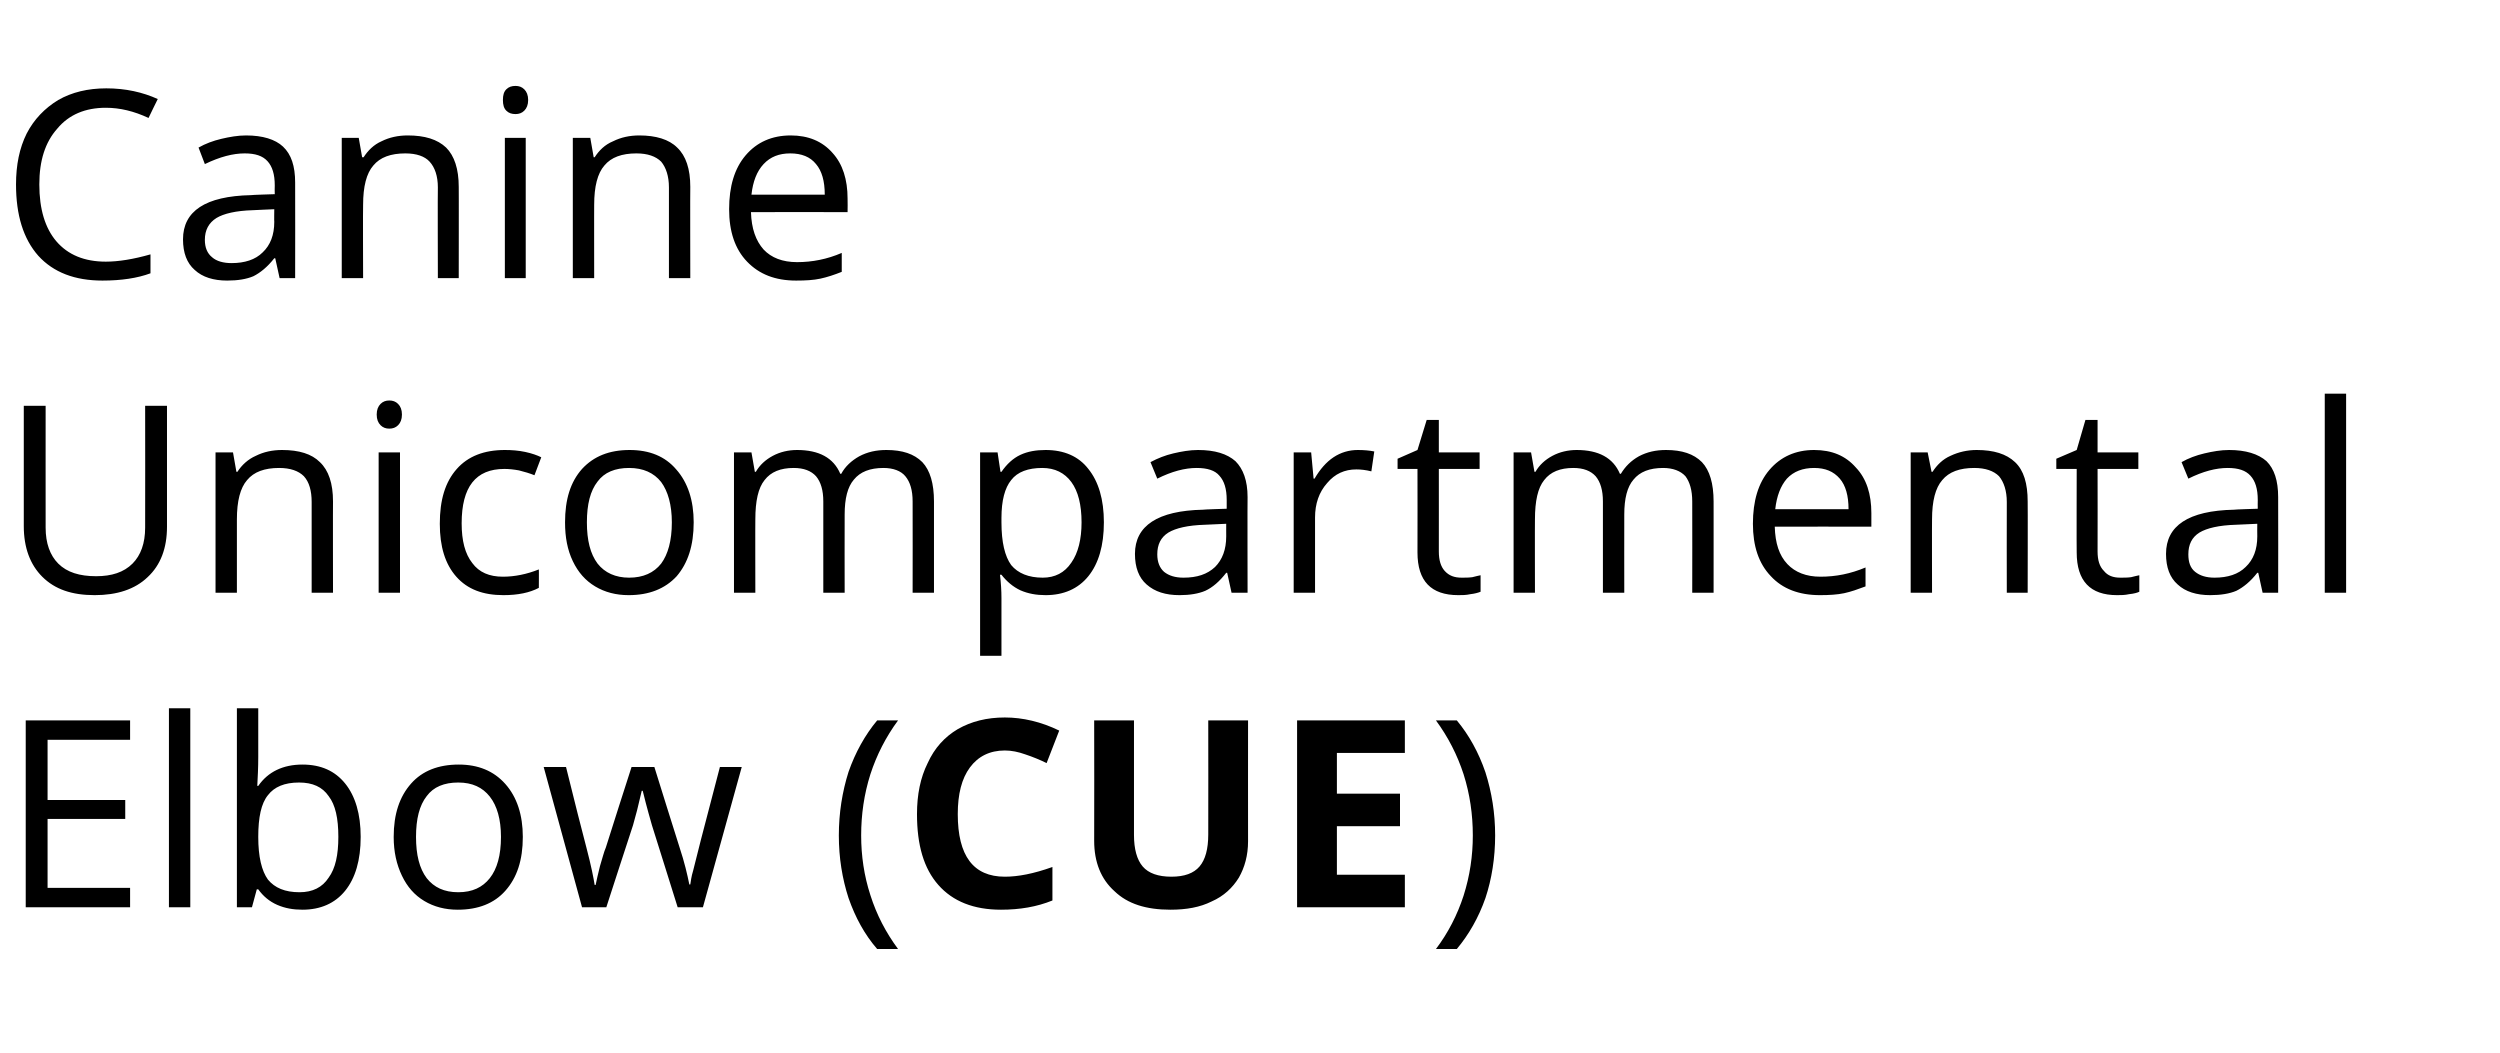 <?xml version="1.0" standalone="no"?><!DOCTYPE svg PUBLIC "-//W3C//DTD SVG 1.1//EN" "http://www.w3.org/Graphics/SVG/1.1/DTD/svg11.dtd"><svg xmlns="http://www.w3.org/2000/svg" version="1.1" width="515px" height="217px" viewBox="0 -16 515 217" style="top:-16px">  <desc>Canine Unicompartmental Elbow (CUE)</desc>  <defs/>  <g id="Polygon104590">    <path d="M 26.8 170.9 L 5.3 170.9 L 5.3 132.4 L 26.8 132.4 L 26.8 136.4 L 9.8 136.4 L 9.8 148.8 L 25.8 148.8 L 25.8 152.7 L 9.8 152.7 L 9.8 166.9 L 26.8 166.9 L 26.8 170.9 Z M 39.2 170.9 L 34.8 170.9 L 34.8 129.9 L 39.2 129.9 L 39.2 170.9 Z M 53.2 145.9 C 55.2 143 58.3 141.5 62.3 141.5 C 66.1 141.5 69 142.8 71.1 145.4 C 73.2 148 74.3 151.7 74.3 156.4 C 74.3 161.2 73.2 164.9 71.1 167.5 C 69 170.1 66 171.4 62.3 171.4 C 60.4 171.4 58.7 171.1 57.1 170.4 C 55.5 169.7 54.2 168.6 53.2 167.2 C 53.19 167.2 52.9 167.2 52.9 167.2 L 51.9 170.9 L 48.8 170.9 L 48.8 129.9 L 53.2 129.9 C 53.2 129.9 53.19 139.86 53.2 139.9 C 53.2 142.1 53.1 144.1 53 145.9 C 52.98 145.87 53.2 145.9 53.2 145.9 C 53.2 145.9 53.19 145.87 53.2 145.9 Z M 61.6 145.2 C 58.6 145.2 56.5 146.1 55.2 147.8 C 53.8 149.5 53.2 152.4 53.2 156.4 C 53.2 160.5 53.9 163.4 55.2 165.2 C 56.6 166.9 58.7 167.8 61.7 167.8 C 64.4 167.8 66.4 166.8 67.7 164.8 C 69.1 162.9 69.7 160.1 69.7 156.4 C 69.7 152.6 69.1 149.8 67.7 148 C 66.4 146.1 64.4 145.2 61.6 145.2 Z M 107.7 156.4 C 107.7 161.2 106.5 164.8 104.1 167.5 C 101.8 170.1 98.5 171.4 94.3 171.4 C 91.7 171.4 89.4 170.8 87.4 169.6 C 85.4 168.4 83.9 166.7 82.8 164.4 C 81.7 162.1 81.1 159.5 81.1 156.4 C 81.1 151.7 82.3 148.1 84.7 145.4 C 87 142.8 90.3 141.5 94.5 141.5 C 98.5 141.5 101.7 142.8 104.1 145.5 C 106.5 148.2 107.7 151.9 107.7 156.4 Z M 85.7 156.4 C 85.7 160.1 86.4 162.9 87.9 164.9 C 89.4 166.8 91.5 167.8 94.4 167.8 C 97.3 167.8 99.4 166.8 100.9 164.9 C 102.4 163 103.2 160.2 103.2 156.4 C 103.2 152.8 102.4 150 100.9 148.1 C 99.4 146.2 97.3 145.2 94.4 145.2 C 91.5 145.2 89.3 146.1 87.9 148 C 86.4 149.9 85.7 152.7 85.7 156.4 Z M 139.6 170.9 C 139.6 170.9 134.3 153.96 134.3 154 C 134 152.9 133.3 150.6 132.4 146.9 C 132.4 146.9 132.2 146.9 132.2 146.9 C 131.5 150 130.9 152.3 130.4 154 C 130.37 154.02 124.9 170.9 124.9 170.9 L 119.9 170.9 L 112 142 C 112 142 116.56 142.02 116.6 142 C 118.4 149.3 119.8 154.8 120.8 158.6 C 121.8 162.4 122.3 165 122.5 166.3 C 122.5 166.3 122.7 166.3 122.7 166.3 C 122.9 165.3 123.2 164 123.6 162.4 C 124.1 160.8 124.4 159.5 124.8 158.6 C 124.76 158.6 130.1 142 130.1 142 L 134.8 142 C 134.8 142 139.97 158.6 140 158.6 C 141 161.6 141.6 164.2 142 166.2 C 142 166.2 142.2 166.2 142.2 166.2 C 142.3 165.6 142.4 164.6 142.8 163.3 C 143.1 162 144.9 154.9 148.3 142 C 148.25 142.02 152.8 142 152.8 142 L 144.8 170.9 L 139.6 170.9 Z M 172.8 156.1 C 172.8 151.5 173.5 147.1 174.8 143 C 176.2 139 178.2 135.4 180.7 132.4 C 180.7 132.4 185 132.4 185 132.4 C 182.5 135.8 180.6 139.5 179.3 143.5 C 178 147.6 177.4 151.8 177.4 156.1 C 177.4 160.3 178 164.4 179.3 168.4 C 180.6 172.5 182.5 176.1 185 179.5 C 185 179.5 180.7 179.5 180.7 179.5 C 178.1 176.5 176.2 173 174.8 169 C 173.5 165 172.8 160.7 172.8 156.1 Z M 207 138.6 C 203.9 138.6 201.5 139.8 199.8 142.1 C 198.1 144.4 197.3 147.6 197.3 151.7 C 197.3 160.3 200.5 164.6 207 164.6 C 209.7 164.6 212.9 164 216.8 162.6 C 216.8 162.6 216.8 169.5 216.8 169.5 C 213.6 170.8 210.1 171.4 206.2 171.4 C 200.6 171.4 196.3 169.7 193.3 166.3 C 190.3 162.9 188.9 158.1 188.9 151.7 C 188.9 147.7 189.6 144.2 191.1 141.2 C 192.5 138.1 194.6 135.8 197.3 134.2 C 200.1 132.6 203.3 131.8 207 131.8 C 210.7 131.8 214.5 132.7 218.2 134.5 C 218.2 134.5 215.6 141.2 215.6 141.2 C 214.2 140.5 212.7 139.9 211.2 139.4 C 209.8 138.9 208.4 138.6 207 138.6 Z M 257.1 132.4 C 257.1 132.4 257.08 157.31 257.1 157.3 C 257.1 160.2 256.4 162.7 255.2 164.8 C 253.9 166.9 252.1 168.6 249.6 169.7 C 247.2 170.9 244.4 171.4 241.1 171.4 C 236.1 171.4 232.3 170.2 229.6 167.6 C 226.8 165.1 225.4 161.6 225.4 157.2 C 225.44 157.21 225.4 132.4 225.4 132.4 L 233.6 132.4 C 233.6 132.4 233.59 155.97 233.6 156 C 233.6 158.9 234.2 161.1 235.4 162.5 C 236.6 163.9 238.6 164.6 241.3 164.6 C 244 164.6 245.9 163.9 247.1 162.5 C 248.3 161.1 248.9 158.9 248.9 155.9 C 248.93 155.91 248.9 132.4 248.9 132.4 L 257.1 132.4 Z M 289.4 170.9 L 267.2 170.9 L 267.2 132.4 L 289.4 132.4 L 289.4 139.1 L 275.4 139.1 L 275.4 147.5 L 288.4 147.5 L 288.4 154.2 L 275.4 154.2 L 275.4 164.2 L 289.4 164.2 L 289.4 170.9 Z M 308 156.1 C 308 160.7 307.3 165.1 306 169 C 304.6 173 302.6 176.5 300.1 179.5 C 300.1 179.5 295.8 179.5 295.8 179.5 C 298.3 176.2 300.2 172.5 301.5 168.5 C 302.8 164.4 303.4 160.3 303.4 156.1 C 303.4 151.8 302.8 147.6 301.5 143.5 C 300.2 139.5 298.3 135.8 295.8 132.4 C 295.8 132.4 300.1 132.4 300.1 132.4 C 302.6 135.4 304.6 139 306 143.1 C 307.3 147.2 308 151.5 308 156.1 Z " stroke="none" fill="#000"/>  </g>  <g id="Polygon104589">    <path d="M 34.4 67.6 C 34.4 67.6 34.41 92.51 34.4 92.5 C 34.4 96.9 33.1 100.4 30.4 102.9 C 27.8 105.4 24.1 106.6 19.5 106.6 C 14.8 106.6 11.3 105.4 8.7 102.8 C 6.2 100.3 4.9 96.8 4.9 92.4 C 4.9 92.41 4.9 67.6 4.9 67.6 L 9.4 67.6 C 9.4 67.6 9.39 92.72 9.4 92.7 C 9.4 95.9 10.3 98.4 12 100.1 C 13.8 101.9 16.4 102.7 19.8 102.7 C 23 102.7 25.5 101.9 27.3 100.1 C 29 98.4 29.9 95.9 29.9 92.7 C 29.93 92.67 29.9 67.6 29.9 67.6 L 34.4 67.6 Z M 64.2 106.1 C 64.2 106.1 64.19 87.42 64.2 87.4 C 64.2 85.1 63.7 83.3 62.6 82.1 C 61.5 81 59.8 80.4 57.5 80.4 C 54.5 80.4 52.3 81.2 50.9 82.9 C 49.5 84.5 48.8 87.2 48.8 91 C 48.8 90.96 48.8 106.1 48.8 106.1 L 44.4 106.1 L 44.4 77.2 L 48 77.2 L 48.7 81.2 C 48.7 81.2 48.9 81.17 48.9 81.2 C 49.8 79.8 51.1 78.6 52.7 77.9 C 54.3 77.1 56.1 76.7 58.1 76.7 C 61.6 76.7 64.2 77.5 65.9 79.2 C 67.7 80.9 68.6 83.6 68.6 87.3 C 68.57 87.26 68.6 106.1 68.6 106.1 L 64.2 106.1 Z M 82.4 106.1 L 78 106.1 L 78 77.2 L 82.4 77.2 L 82.4 106.1 Z M 77.6 69.4 C 77.6 68.4 77.9 67.7 78.4 67.2 C 78.9 66.7 79.5 66.5 80.2 66.5 C 80.9 66.5 81.5 66.7 82 67.2 C 82.5 67.7 82.8 68.4 82.8 69.4 C 82.8 70.4 82.5 71.1 82 71.6 C 81.5 72.1 80.9 72.3 80.2 72.3 C 79.5 72.3 78.9 72.1 78.4 71.6 C 77.9 71.1 77.6 70.4 77.6 69.4 Z M 111 105.1 C 109.1 106.1 106.7 106.6 103.7 106.6 C 99.5 106.6 96.3 105.4 94 102.8 C 91.7 100.2 90.6 96.6 90.6 91.9 C 90.6 87 91.7 83.3 94.1 80.6 C 96.4 78 99.7 76.7 104 76.7 C 105.4 76.7 106.8 76.8 108.2 77.1 C 109.6 77.4 110.7 77.8 111.5 78.2 C 111.5 78.2 110.1 81.9 110.1 81.9 C 109.1 81.5 108.1 81.2 106.9 80.9 C 105.8 80.7 104.8 80.6 103.9 80.6 C 98 80.6 95.1 84.3 95.1 91.8 C 95.1 95.4 95.8 98.1 97.3 100 C 98.7 101.9 100.8 102.8 103.6 102.8 C 106 102.8 108.5 102.3 111 101.3 C 111.03 101.27 111 105.1 111 105.1 C 111 105.1 111.03 105.14 111 105.1 Z M 142.9 91.6 C 142.9 96.4 141.7 100 139.4 102.7 C 137 105.3 133.7 106.6 129.5 106.6 C 126.9 106.6 124.6 106 122.6 104.8 C 120.6 103.6 119.1 101.9 118 99.6 C 116.9 97.3 116.4 94.7 116.4 91.6 C 116.4 86.9 117.5 83.3 119.9 80.6 C 122.3 78 125.5 76.7 129.7 76.7 C 133.8 76.7 137 78 139.3 80.7 C 141.7 83.4 142.9 87.1 142.9 91.6 Z M 120.9 91.6 C 120.9 95.3 121.6 98.1 123.1 100.1 C 124.6 102 126.8 103 129.6 103 C 132.5 103 134.7 102 136.2 100.1 C 137.6 98.2 138.4 95.4 138.4 91.6 C 138.4 88 137.6 85.2 136.2 83.3 C 134.7 81.4 132.5 80.4 129.6 80.4 C 126.7 80.4 124.5 81.3 123.1 83.2 C 121.6 85.1 120.9 87.9 120.9 91.6 Z M 188 106.1 C 188 106.1 188.03 87.32 188 87.3 C 188 85 187.5 83.3 186.5 82.1 C 185.6 81 184 80.4 182 80.4 C 179.2 80.4 177.2 81.2 175.9 82.8 C 174.6 84.3 174 86.7 174 90 C 173.97 89.98 174 106.1 174 106.1 L 169.6 106.1 C 169.6 106.1 169.6 87.32 169.6 87.3 C 169.6 85 169.1 83.3 168.1 82.1 C 167.1 81 165.6 80.4 163.5 80.4 C 160.8 80.4 158.8 81.2 157.5 82.9 C 156.2 84.5 155.6 87.2 155.6 91 C 155.57 90.96 155.6 106.1 155.6 106.1 L 151.2 106.1 L 151.2 77.2 L 154.8 77.2 L 155.5 81.2 C 155.5 81.2 155.67 81.17 155.7 81.2 C 156.5 79.8 157.7 78.7 159.2 77.9 C 160.7 77.1 162.4 76.7 164.2 76.7 C 168.7 76.7 171.7 78.3 173.1 81.6 C 173.1 81.6 173.3 81.6 173.3 81.6 C 174.1 80.1 175.4 78.9 177 78 C 178.7 77.1 180.5 76.7 182.6 76.7 C 185.9 76.7 188.3 77.5 190 79.2 C 191.6 80.9 192.4 83.6 192.4 87.3 C 192.4 87.26 192.4 106.1 192.4 106.1 L 188 106.1 Z M 215.4 106.6 C 213.5 106.6 211.8 106.3 210.2 105.6 C 208.7 104.9 207.4 103.8 206.3 102.4 C 206.3 102.4 206 102.4 206 102.4 C 206.2 104.1 206.3 105.7 206.3 107.2 C 206.3 107.2 206.3 119.1 206.3 119.1 L 201.9 119.1 L 201.9 77.2 L 205.5 77.2 L 206.1 81.2 C 206.1 81.2 206.3 81.17 206.3 81.2 C 207.4 79.6 208.7 78.4 210.2 77.7 C 211.7 77 213.4 76.7 215.4 76.7 C 219.2 76.7 222.2 78 224.2 80.6 C 226.3 83.2 227.4 86.9 227.4 91.6 C 227.4 96.4 226.3 100.1 224.2 102.7 C 222.1 105.3 219.1 106.6 215.4 106.6 Z M 214.7 80.4 C 211.8 80.4 209.6 81.2 208.3 82.9 C 207 84.5 206.3 87.1 206.3 90.7 C 206.3 90.7 206.3 91.6 206.3 91.6 C 206.3 95.7 207 98.6 208.3 100.4 C 209.7 102.1 211.9 103 214.8 103 C 217.3 103 219.3 102 220.7 99.9 C 222.1 97.9 222.8 95.1 222.8 91.6 C 222.8 88 222.1 85.2 220.7 83.3 C 219.3 81.4 217.3 80.4 214.7 80.4 Z M 253.7 106.1 L 252.8 102 C 252.8 102 252.64 102 252.6 102 C 251.2 103.8 249.8 105 248.3 105.7 C 246.9 106.3 245.1 106.6 243 106.6 C 240.1 106.6 237.9 105.9 236.2 104.4 C 234.6 103 233.8 100.9 233.8 98.1 C 233.8 92.3 238.5 89.2 247.8 89 C 247.79 88.95 252.7 88.8 252.7 88.8 C 252.7 88.8 252.69 87 252.7 87 C 252.7 84.7 252.2 83.1 251.2 82 C 250.3 80.9 248.7 80.4 246.5 80.4 C 244.1 80.4 241.4 81.1 238.4 82.6 C 238.4 82.6 237 79.2 237 79.2 C 238.5 78.4 240 77.8 241.7 77.4 C 243.4 77 245.1 76.7 246.8 76.7 C 250.3 76.7 252.8 77.5 254.5 79 C 256.1 80.6 257 83 257 86.4 C 256.96 86.39 257 106.1 257 106.1 L 253.7 106.1 Z M 243.8 103 C 246.6 103 248.7 102.3 250.3 100.8 C 251.8 99.3 252.6 97.2 252.6 94.5 C 252.59 94.52 252.6 91.9 252.6 91.9 C 252.6 91.9 248.21 92.09 248.2 92.1 C 244.7 92.2 242.2 92.8 240.7 93.7 C 239.1 94.7 238.4 96.2 238.4 98.2 C 238.4 99.8 238.9 101 239.8 101.8 C 240.8 102.6 242.1 103 243.8 103 Z M 279.7 76.7 C 281 76.7 282.1 76.8 283.1 77 C 283.1 77 282.5 81.1 282.5 81.1 C 281.3 80.8 280.3 80.7 279.4 80.7 C 277 80.7 275 81.6 273.4 83.5 C 271.7 85.4 270.9 87.8 270.9 90.6 C 270.88 90.61 270.9 106.1 270.9 106.1 L 266.5 106.1 L 266.5 77.2 L 270.1 77.2 L 270.6 82.6 C 270.6 82.6 270.83 82.57 270.8 82.6 C 271.9 80.7 273.2 79.2 274.7 78.2 C 276.2 77.2 277.9 76.7 279.7 76.7 Z M 301.1 103 C 301.8 103 302.6 103 303.3 102.9 C 304 102.7 304.6 102.6 305 102.5 C 305 102.5 305 105.9 305 105.9 C 304.5 106.1 303.8 106.3 302.9 106.4 C 302 106.6 301.2 106.6 300.4 106.6 C 294.8 106.6 292 103.7 292 97.8 C 292.03 97.81 292 80.6 292 80.6 L 287.9 80.6 L 287.9 78.5 L 292 76.7 L 293.9 70.5 L 296.4 70.5 L 296.4 77.2 L 304.8 77.2 L 304.8 80.6 L 296.4 80.6 C 296.4 80.6 296.41 97.63 296.4 97.6 C 296.4 99.4 296.8 100.7 297.6 101.6 C 298.5 102.6 299.6 103 301.1 103 Z M 348.6 106.1 C 348.6 106.1 348.63 87.32 348.6 87.3 C 348.6 85 348.1 83.3 347.2 82.1 C 346.2 81 344.6 80.4 342.6 80.4 C 339.8 80.4 337.8 81.2 336.5 82.8 C 335.2 84.3 334.6 86.7 334.6 90 C 334.58 89.98 334.6 106.1 334.6 106.1 L 330.2 106.1 C 330.2 106.1 330.2 87.32 330.2 87.3 C 330.2 85 329.7 83.3 328.7 82.1 C 327.7 81 326.2 80.4 324.1 80.4 C 321.4 80.4 319.4 81.2 318.1 82.9 C 316.8 84.5 316.2 87.2 316.2 91 C 316.17 90.96 316.2 106.1 316.2 106.1 L 311.8 106.1 L 311.8 77.2 L 315.4 77.2 L 316.1 81.2 C 316.1 81.2 316.28 81.17 316.3 81.2 C 317.1 79.8 318.3 78.7 319.8 77.9 C 321.3 77.1 323 76.7 324.8 76.7 C 329.3 76.7 332.3 78.3 333.7 81.6 C 333.7 81.6 333.9 81.6 333.9 81.6 C 334.8 80.1 336 78.9 337.6 78 C 339.3 77.1 341.1 76.7 343.2 76.7 C 346.5 76.7 348.9 77.5 350.6 79.2 C 352.2 80.9 353 83.6 353 87.3 C 353.01 87.26 353 106.1 353 106.1 L 348.6 106.1 Z M 374.9 106.6 C 370.6 106.6 367.2 105.3 364.8 102.7 C 362.3 100.1 361.1 96.5 361.1 91.9 C 361.1 87.2 362.2 83.5 364.5 80.8 C 366.8 78.1 369.9 76.7 373.7 76.7 C 377.4 76.7 380.2 77.9 382.3 80.3 C 384.5 82.6 385.5 85.8 385.5 89.7 C 385.51 89.69 385.5 92.5 385.5 92.5 C 385.5 92.5 365.6 92.46 365.6 92.5 C 365.7 95.9 366.5 98.4 368.2 100.2 C 369.8 101.9 372.1 102.8 375 102.8 C 378.2 102.8 381.2 102.2 384.3 100.9 C 384.3 100.9 384.3 104.8 384.3 104.8 C 382.7 105.4 381.3 105.9 379.9 106.2 C 378.5 106.5 376.8 106.6 374.9 106.6 Z M 373.7 80.4 C 371.4 80.4 369.5 81.1 368.1 82.6 C 366.8 84.1 366 86.2 365.7 88.9 C 365.7 88.9 380.8 88.9 380.8 88.9 C 380.8 86.1 380.2 84 379 82.6 C 377.7 81.1 376 80.4 373.7 80.4 Z M 413.4 106.1 C 413.4 106.1 413.37 87.42 413.4 87.4 C 413.4 85.1 412.8 83.3 411.8 82.1 C 410.7 81 409 80.4 406.7 80.4 C 403.7 80.4 401.5 81.2 400.1 82.9 C 398.7 84.5 398 87.2 398 91 C 397.97 90.96 398 106.1 398 106.1 L 393.6 106.1 L 393.6 77.2 L 397.1 77.2 L 397.9 81.2 C 397.9 81.2 398.07 81.17 398.1 81.2 C 399 79.8 400.2 78.6 401.8 77.9 C 403.5 77.1 405.3 76.7 407.2 76.7 C 410.7 76.7 413.3 77.5 415.1 79.2 C 416.9 80.9 417.7 83.6 417.7 87.3 C 417.74 87.26 417.7 106.1 417.7 106.1 L 413.4 106.1 Z M 436.8 103 C 437.5 103 438.3 103 439 102.9 C 439.7 102.7 440.3 102.6 440.7 102.5 C 440.7 102.5 440.7 105.9 440.7 105.9 C 440.3 106.1 439.6 106.3 438.6 106.4 C 437.7 106.6 436.9 106.6 436.1 106.6 C 430.6 106.6 427.8 103.7 427.8 97.8 C 427.76 97.81 427.8 80.6 427.8 80.6 L 423.6 80.6 L 423.6 78.5 L 427.8 76.7 L 429.6 70.5 L 432.1 70.5 L 432.1 77.2 L 440.5 77.2 L 440.5 80.6 L 432.1 80.6 C 432.1 80.6 432.13 97.63 432.1 97.6 C 432.1 99.4 432.5 100.7 433.4 101.6 C 434.2 102.6 435.3 103 436.8 103 Z M 466.1 106.1 L 465.2 102 C 465.2 102 465.02 102 465 102 C 463.6 103.8 462.1 105 460.7 105.7 C 459.3 106.3 457.5 106.6 455.3 106.6 C 452.5 106.6 450.2 105.9 448.6 104.4 C 447 103 446.2 100.9 446.2 98.1 C 446.2 92.3 450.8 89.2 460.2 89 C 460.17 88.95 465.1 88.8 465.1 88.8 C 465.1 88.8 465.07 87 465.1 87 C 465.1 84.7 464.6 83.1 463.6 82 C 462.6 80.9 461.1 80.4 458.9 80.4 C 456.5 80.4 453.8 81.1 450.8 82.6 C 450.8 82.6 449.4 79.2 449.4 79.2 C 450.8 78.4 452.4 77.8 454.1 77.4 C 455.8 77 457.5 76.7 459.2 76.7 C 462.6 76.7 465.2 77.5 466.9 79 C 468.5 80.6 469.3 83 469.3 86.4 C 469.34 86.39 469.3 106.1 469.3 106.1 L 466.1 106.1 Z M 456.2 103 C 458.9 103 461.1 102.3 462.6 100.8 C 464.2 99.3 465 97.2 465 94.5 C 464.97 94.52 465 91.9 465 91.9 C 465 91.9 460.59 92.09 460.6 92.1 C 457.1 92.2 454.6 92.8 453.1 93.7 C 451.5 94.7 450.8 96.2 450.8 98.2 C 450.8 99.8 451.2 101 452.2 101.8 C 453.2 102.6 454.5 103 456.2 103 Z M 483.3 106.1 L 478.9 106.1 L 478.9 65.1 L 483.3 65.1 L 483.3 106.1 Z " stroke="none" fill="#000"/>  </g>  <g id="Polygon104588">    <path d="M 30.6 8.3 C 27.6 6.9 24.7 6.2 21.8 6.2 C 17.6 6.2 14.2 7.6 11.8 10.5 C 9.3 13.3 8.1 17.1 8.1 22 C 8.1 27.1 9.3 31 11.6 33.7 C 14 36.5 17.4 37.9 21.8 37.9 C 24.4 37.9 27.5 37.4 31 36.4 C 31 36.4 31 40.3 31 40.3 C 28.3 41.3 25 41.8 21.1 41.8 C 15.4 41.8 11 40.1 7.9 36.7 C 4.8 33.2 3.3 28.3 3.3 22 C 3.3 18 4 14.5 5.5 11.5 C 7 8.6 9.2 6.3 12 4.6 C 14.8 3 18.1 2.2 21.9 2.2 C 25.9 2.2 29.4 3 32.5 4.4 C 32.46 4.43 30.6 8.3 30.6 8.3 C 30.6 8.3 30.56 8.28 30.6 8.3 Z M 57.6 41.3 L 56.7 37.2 C 56.7 37.2 56.51 37.2 56.5 37.2 C 55.1 39 53.6 40.2 52.2 40.9 C 50.8 41.5 49 41.8 46.8 41.8 C 44 41.8 41.7 41.1 40.1 39.6 C 38.5 38.2 37.7 36.1 37.7 33.3 C 37.7 27.5 42.3 24.4 51.7 24.2 C 51.66 24.15 56.6 24 56.6 24 C 56.6 24 56.56 22.2 56.6 22.2 C 56.6 19.9 56.1 18.3 55.1 17.2 C 54.1 16.1 52.6 15.6 50.4 15.6 C 48 15.6 45.3 16.3 42.2 17.8 C 42.2 17.8 40.9 14.4 40.9 14.4 C 42.3 13.6 43.9 13 45.6 12.6 C 47.3 12.2 49 11.9 50.7 11.9 C 54.1 11.9 56.7 12.7 58.3 14.2 C 60 15.8 60.8 18.2 60.8 21.6 C 60.83 21.59 60.8 41.3 60.8 41.3 L 57.6 41.3 Z M 47.7 38.2 C 50.4 38.2 52.6 37.5 54.1 36 C 55.7 34.5 56.5 32.4 56.5 29.7 C 56.46 29.72 56.5 27.1 56.5 27.1 C 56.5 27.1 52.08 27.29 52.1 27.3 C 48.6 27.4 46.1 28 44.6 28.9 C 43 29.9 42.2 31.4 42.2 33.4 C 42.2 35 42.7 36.2 43.7 37 C 44.6 37.8 46 38.2 47.7 38.2 Z M 90.2 41.3 C 90.2 41.3 90.15 22.62 90.2 22.6 C 90.2 20.3 89.6 18.5 88.5 17.3 C 87.5 16.2 85.8 15.6 83.5 15.6 C 80.5 15.6 78.3 16.4 76.9 18.1 C 75.5 19.7 74.8 22.4 74.8 26.2 C 74.75 26.16 74.8 41.3 74.8 41.3 L 70.4 41.3 L 70.4 12.4 L 73.9 12.4 L 74.6 16.4 C 74.6 16.4 74.86 16.37 74.9 16.4 C 75.8 15 77 13.8 78.6 13.1 C 80.2 12.3 82 11.9 84 11.9 C 87.5 11.9 90.1 12.7 91.9 14.4 C 93.6 16.1 94.5 18.8 94.5 22.5 C 94.53 22.46 94.5 41.3 94.5 41.3 L 90.2 41.3 Z M 108.3 41.3 L 104 41.3 L 104 12.4 L 108.3 12.4 L 108.3 41.3 Z M 103.6 4.6 C 103.6 3.6 103.8 2.9 104.3 2.4 C 104.8 1.9 105.4 1.7 106.2 1.7 C 106.9 1.7 107.5 1.9 108 2.4 C 108.5 2.9 108.8 3.6 108.8 4.6 C 108.8 5.6 108.5 6.3 108 6.8 C 107.5 7.3 106.9 7.5 106.2 7.5 C 105.4 7.5 104.8 7.3 104.3 6.8 C 103.8 6.3 103.6 5.6 103.6 4.6 Z M 137.8 41.3 C 137.8 41.3 137.78 22.62 137.8 22.6 C 137.8 20.3 137.2 18.5 136.2 17.3 C 135.1 16.2 133.4 15.6 131.1 15.6 C 128.1 15.6 125.9 16.4 124.5 18.1 C 123.1 19.7 122.4 22.4 122.4 26.2 C 122.38 26.16 122.4 41.3 122.4 41.3 L 118 41.3 L 118 12.4 L 121.6 12.4 L 122.3 16.4 C 122.3 16.4 122.49 16.37 122.5 16.4 C 123.4 15 124.6 13.8 126.3 13.1 C 127.9 12.3 129.7 11.9 131.7 11.9 C 135.1 11.9 137.8 12.7 139.5 14.4 C 141.3 16.1 142.2 18.8 142.2 22.5 C 142.16 22.46 142.2 41.3 142.2 41.3 L 137.8 41.3 Z M 164 41.8 C 159.7 41.8 156.4 40.5 153.9 37.9 C 151.4 35.3 150.2 31.7 150.2 27.1 C 150.2 22.4 151.3 18.7 153.6 16 C 155.9 13.3 159 11.9 162.9 11.9 C 166.5 11.9 169.4 13.1 171.5 15.5 C 173.6 17.8 174.6 21 174.6 24.9 C 174.64 24.89 174.6 27.7 174.6 27.7 C 174.6 27.7 154.73 27.66 154.7 27.7 C 154.8 31.1 155.7 33.6 157.3 35.4 C 158.9 37.1 161.2 38 164.2 38 C 167.3 38 170.4 37.4 173.4 36.1 C 173.4 36.1 173.4 40 173.4 40 C 171.9 40.6 170.4 41.1 169 41.4 C 167.6 41.7 166 41.8 164 41.8 Z M 162.8 15.6 C 160.5 15.6 158.7 16.3 157.3 17.8 C 155.9 19.3 155.1 21.4 154.8 24.1 C 154.8 24.1 169.9 24.1 169.9 24.1 C 169.9 21.3 169.3 19.2 168.1 17.8 C 166.9 16.3 165.1 15.6 162.8 15.6 Z " stroke="none" fill="#000"/>  </g></svg>